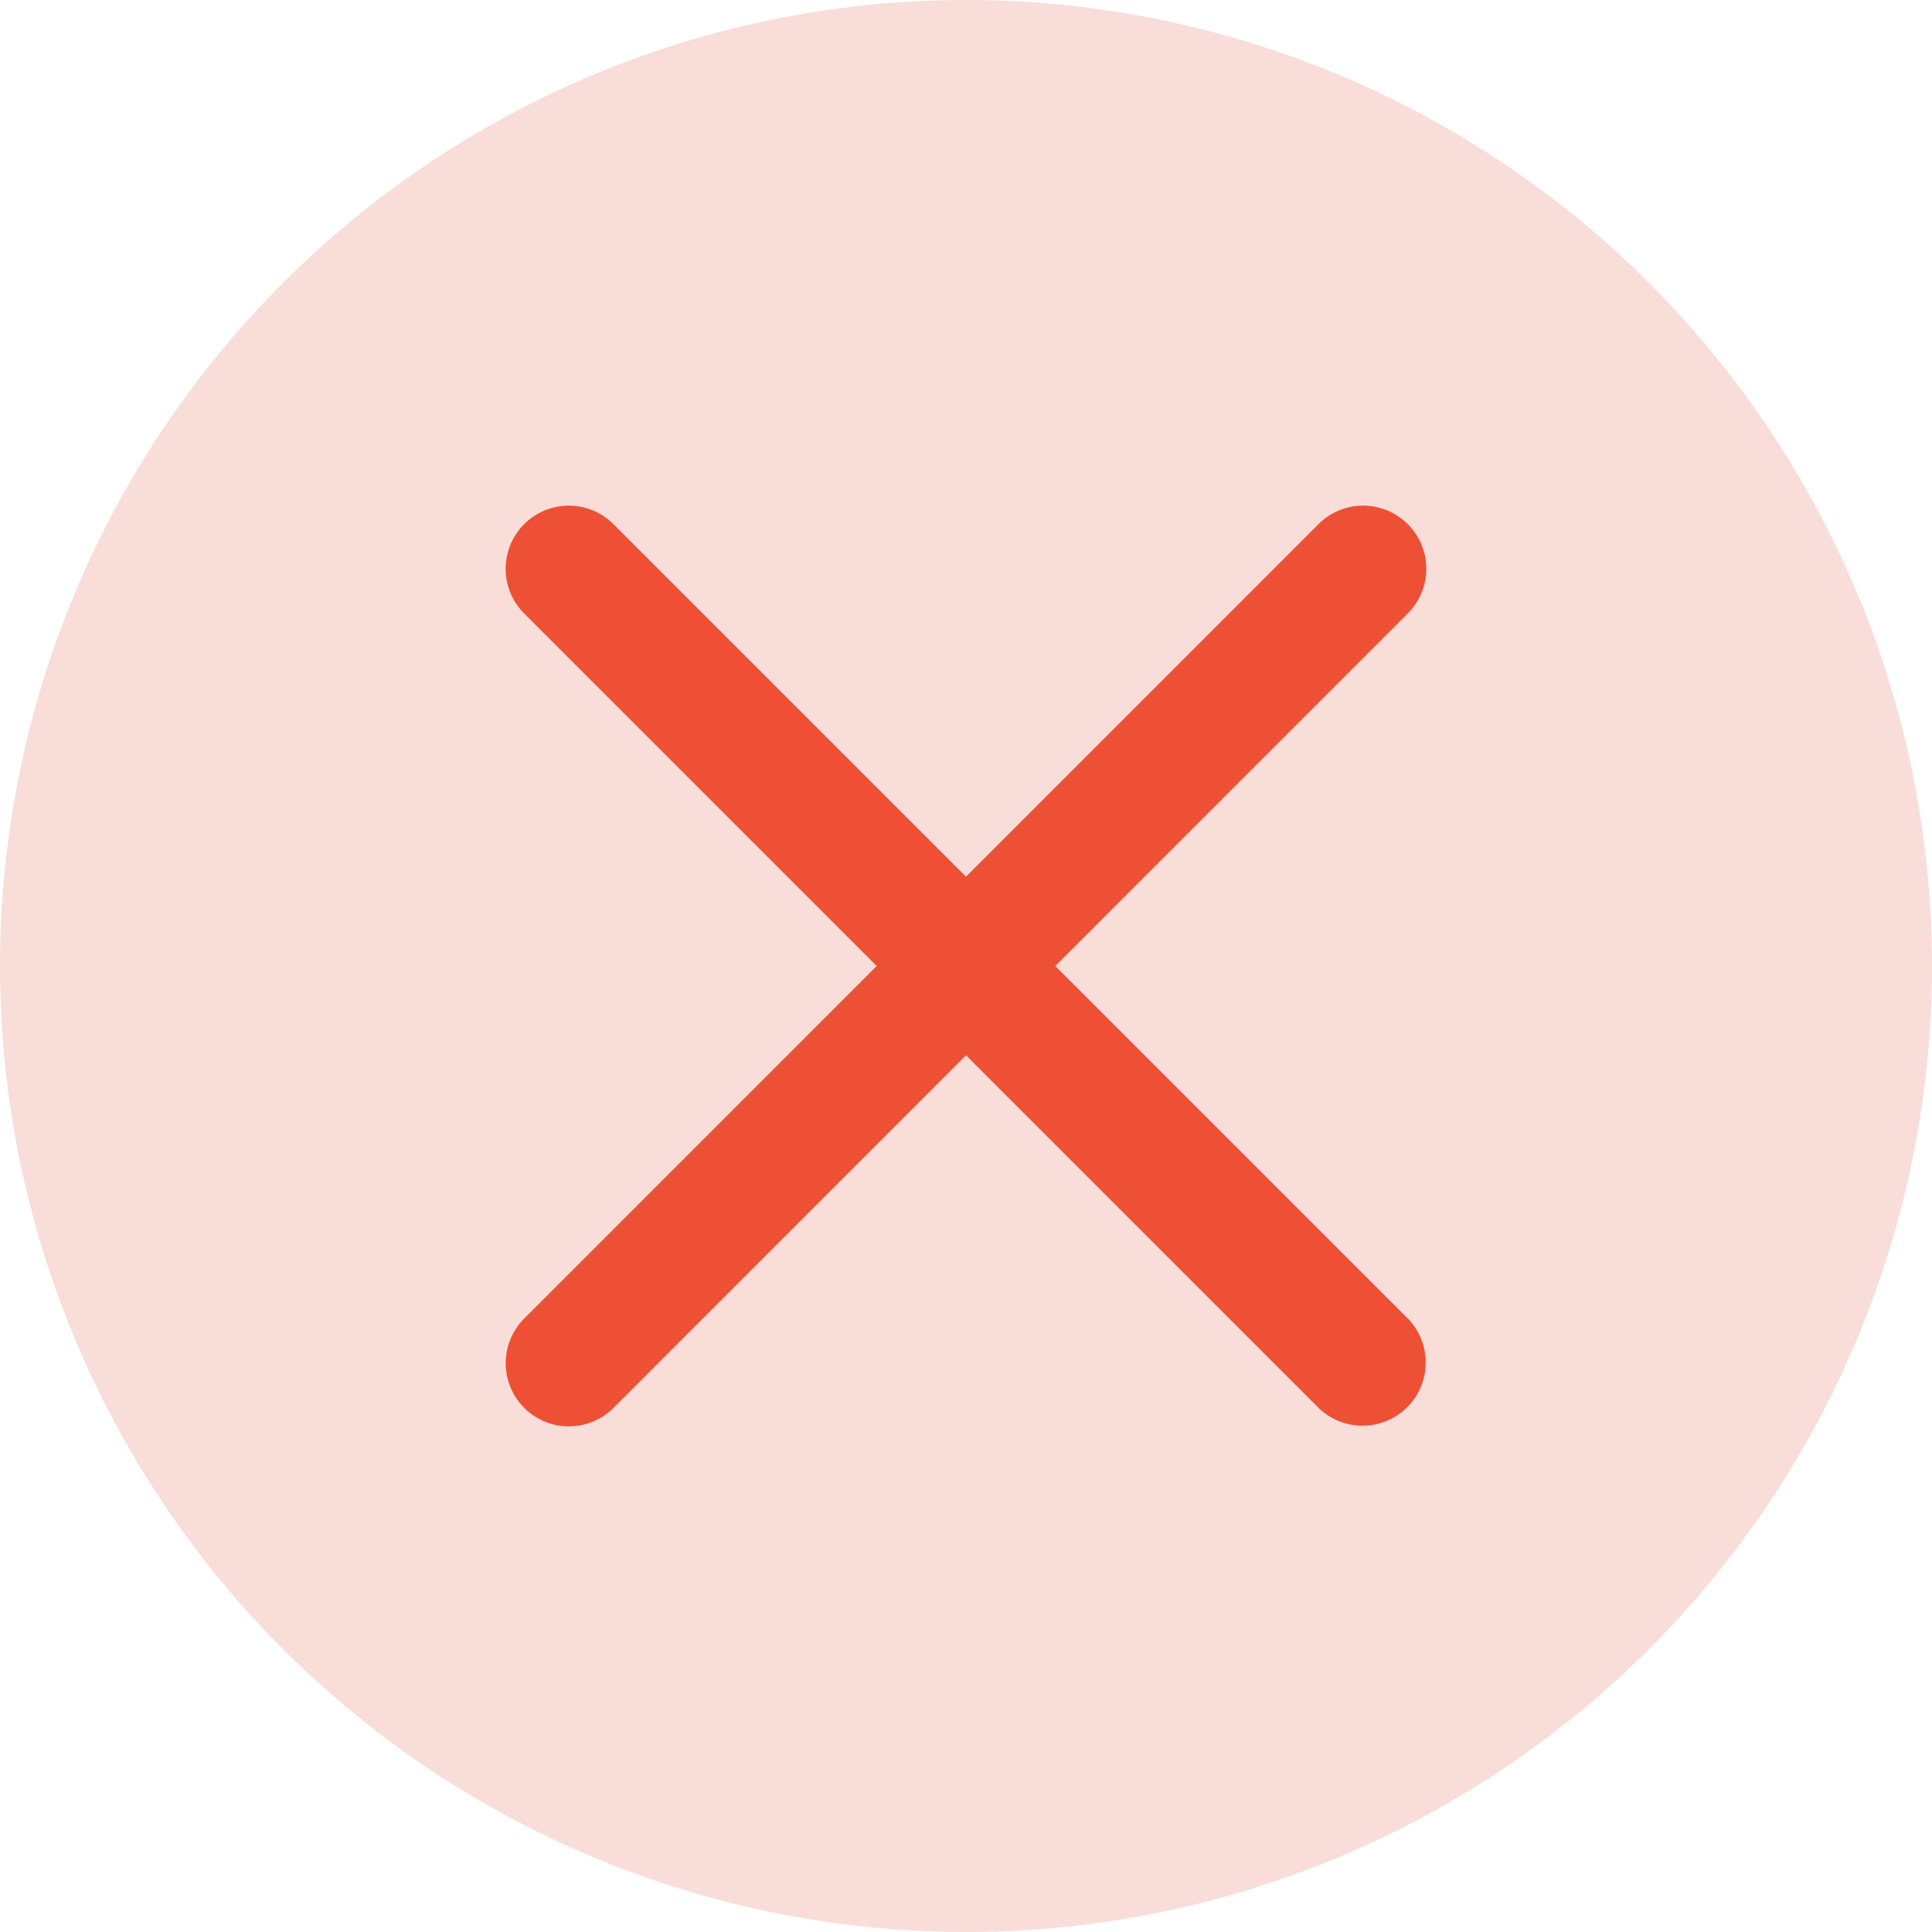 <svg xmlns="http://www.w3.org/2000/svg" width="64" height="64" viewBox="0 0 64 64">
  <g id="Group_1" data-name="Group 1" transform="translate(-332 -230)">
    <circle id="Ellipse_1" data-name="Ellipse 1" cx="32" cy="32" r="32" transform="translate(332 230)" fill="#f8ddd9"/>
    <g id="close" transform="translate(344.037 242.036)">
      <path id="Path_1" data-name="Path 1" d="M5.321,31.65A2.092,2.092,0,0,0,8.28,34.608L19.963,22.922,31.648,34.607a2.092,2.092,0,0,0,2.958-2.958L22.921,19.964,34.605,8.278a2.092,2.092,0,0,0-2.959-2.958L19.963,17.005,8.278,5.32A2.092,2.092,0,0,0,5.32,8.279L17.005,19.964Z" transform="translate(0 0)" fill="#ee5035" fill-rule="evenodd"/>
    </g>
  </g>
</svg>
